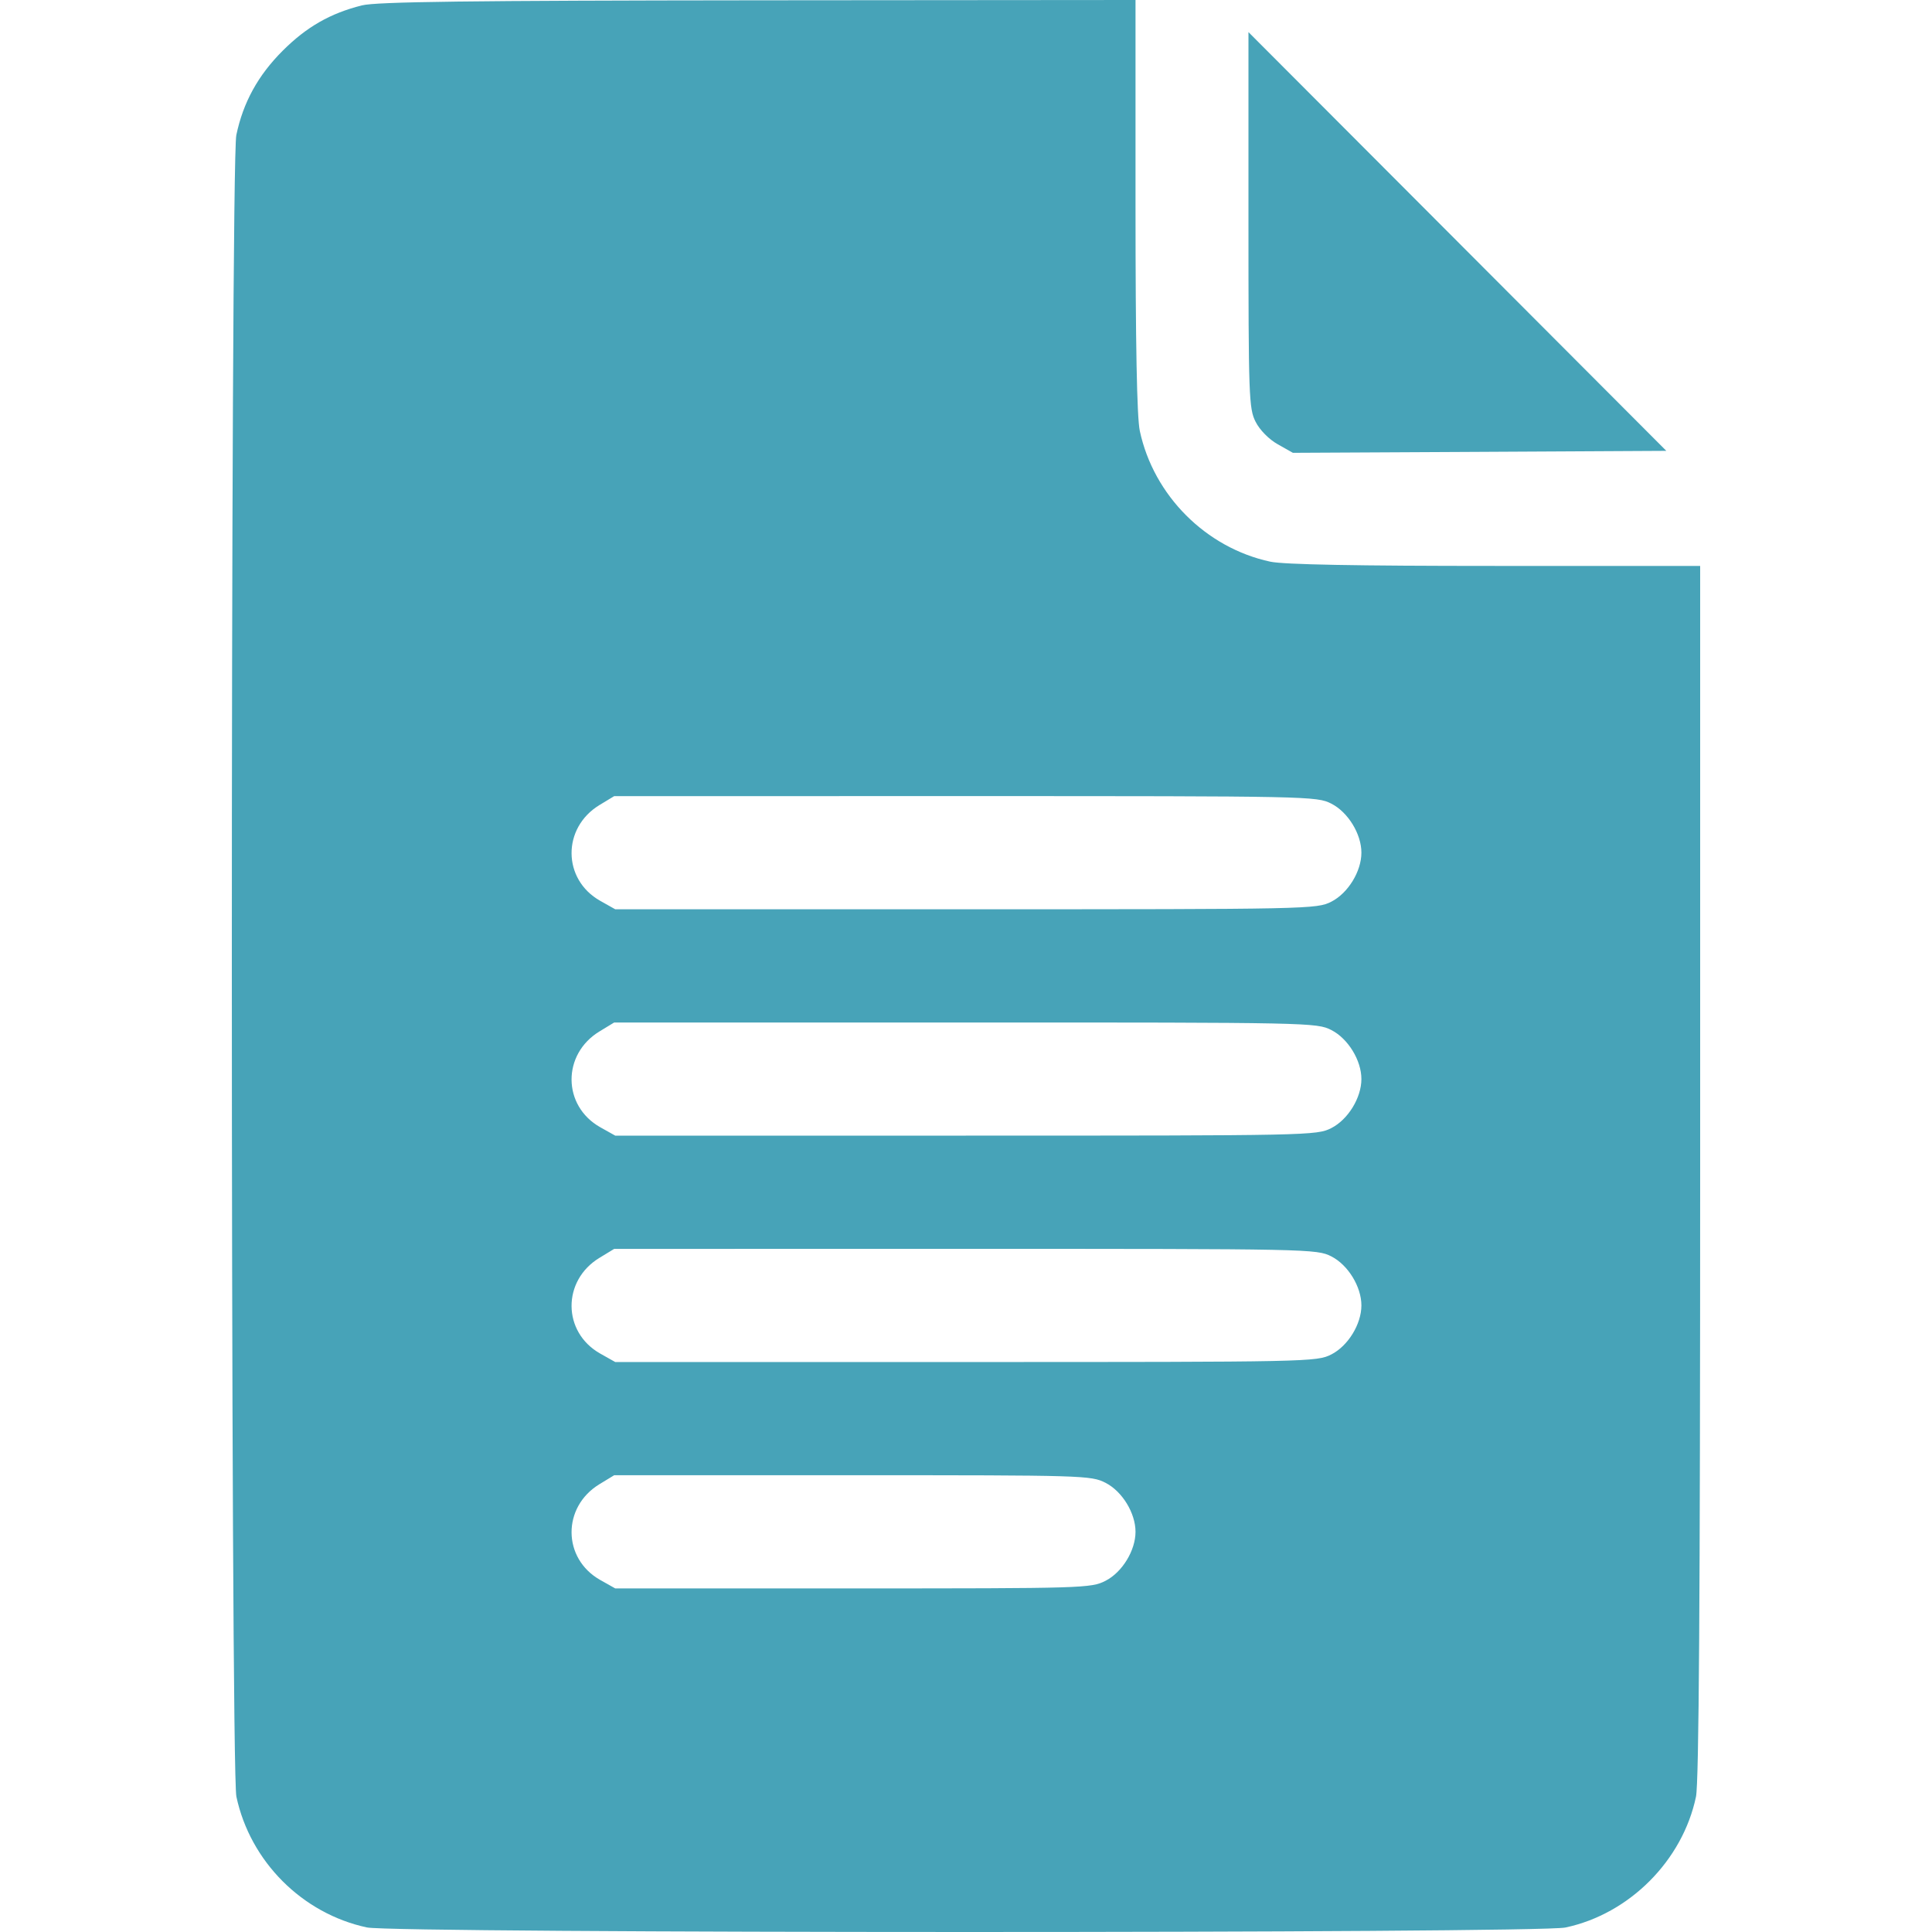 <?xml version="1.0" encoding="UTF-8"?> <svg xmlns="http://www.w3.org/2000/svg" width="50" height="50" viewBox="0 0 50 50" fill="none"> <path fill-rule="evenodd" clip-rule="evenodd" d="M9.368 0.139C8.548 0.344 7.934 0.696 7.316 1.313C6.678 1.95 6.293 2.65 6.116 3.496C5.96 4.238 5.962 45.767 6.118 46.498C6.476 48.175 7.821 49.523 9.495 49.882C10.221 50.038 39.775 50.04 40.513 49.884C42.166 49.535 43.546 48.152 43.892 46.498C43.968 46.131 44 41.414 44 30.313V14.646H38.696C35.109 14.646 33.224 14.611 32.875 14.536C31.208 14.178 29.855 12.822 29.498 11.151C29.423 10.801 29.387 8.911 29.387 5.317V0L19.621 0.008C12.152 0.015 9.741 0.045 9.368 0.139ZM32.31 5.692C32.31 10.272 32.321 10.574 32.495 10.916C32.603 11.13 32.84 11.37 33.07 11.499L33.46 11.719L38.292 11.694L43.124 11.668L37.717 6.249L32.31 0.831V5.692ZM34.456 20.799C34.888 21.02 35.233 21.583 35.233 22.067C35.233 22.552 34.888 23.114 34.456 23.335C34.078 23.528 33.899 23.532 24.997 23.532H15.922L15.533 23.313C14.553 22.761 14.543 21.424 15.515 20.834L15.895 20.604L24.983 20.603C33.9 20.603 34.078 20.606 34.456 20.799ZM34.456 26.658C34.888 26.879 35.233 27.441 35.233 27.926C35.233 28.41 34.888 28.973 34.456 29.194C34.078 29.387 33.899 29.39 24.997 29.39H15.922L15.533 29.172C14.553 28.619 14.543 27.283 15.515 26.693L15.895 26.462L24.983 26.462C33.9 26.461 34.078 26.465 34.456 26.658ZM34.456 32.516C34.888 32.737 35.233 33.3 35.233 33.784C35.233 34.269 34.888 34.831 34.456 35.052C34.078 35.245 33.899 35.249 24.997 35.249H15.922L15.533 35.03C14.553 34.478 14.543 33.141 15.515 32.552L15.895 32.321L24.983 32.32C33.9 32.32 34.078 32.323 34.456 32.516ZM28.611 38.375C29.043 38.596 29.387 39.158 29.387 39.643C29.387 40.127 29.043 40.69 28.611 40.911C28.237 41.102 28.048 41.108 22.074 41.108H15.922L15.533 40.889C14.553 40.336 14.543 39 15.515 38.41L15.895 38.179L22.061 38.179C28.048 38.178 28.237 38.184 28.611 38.375Z" fill="#47A3B8"></path> </svg> 